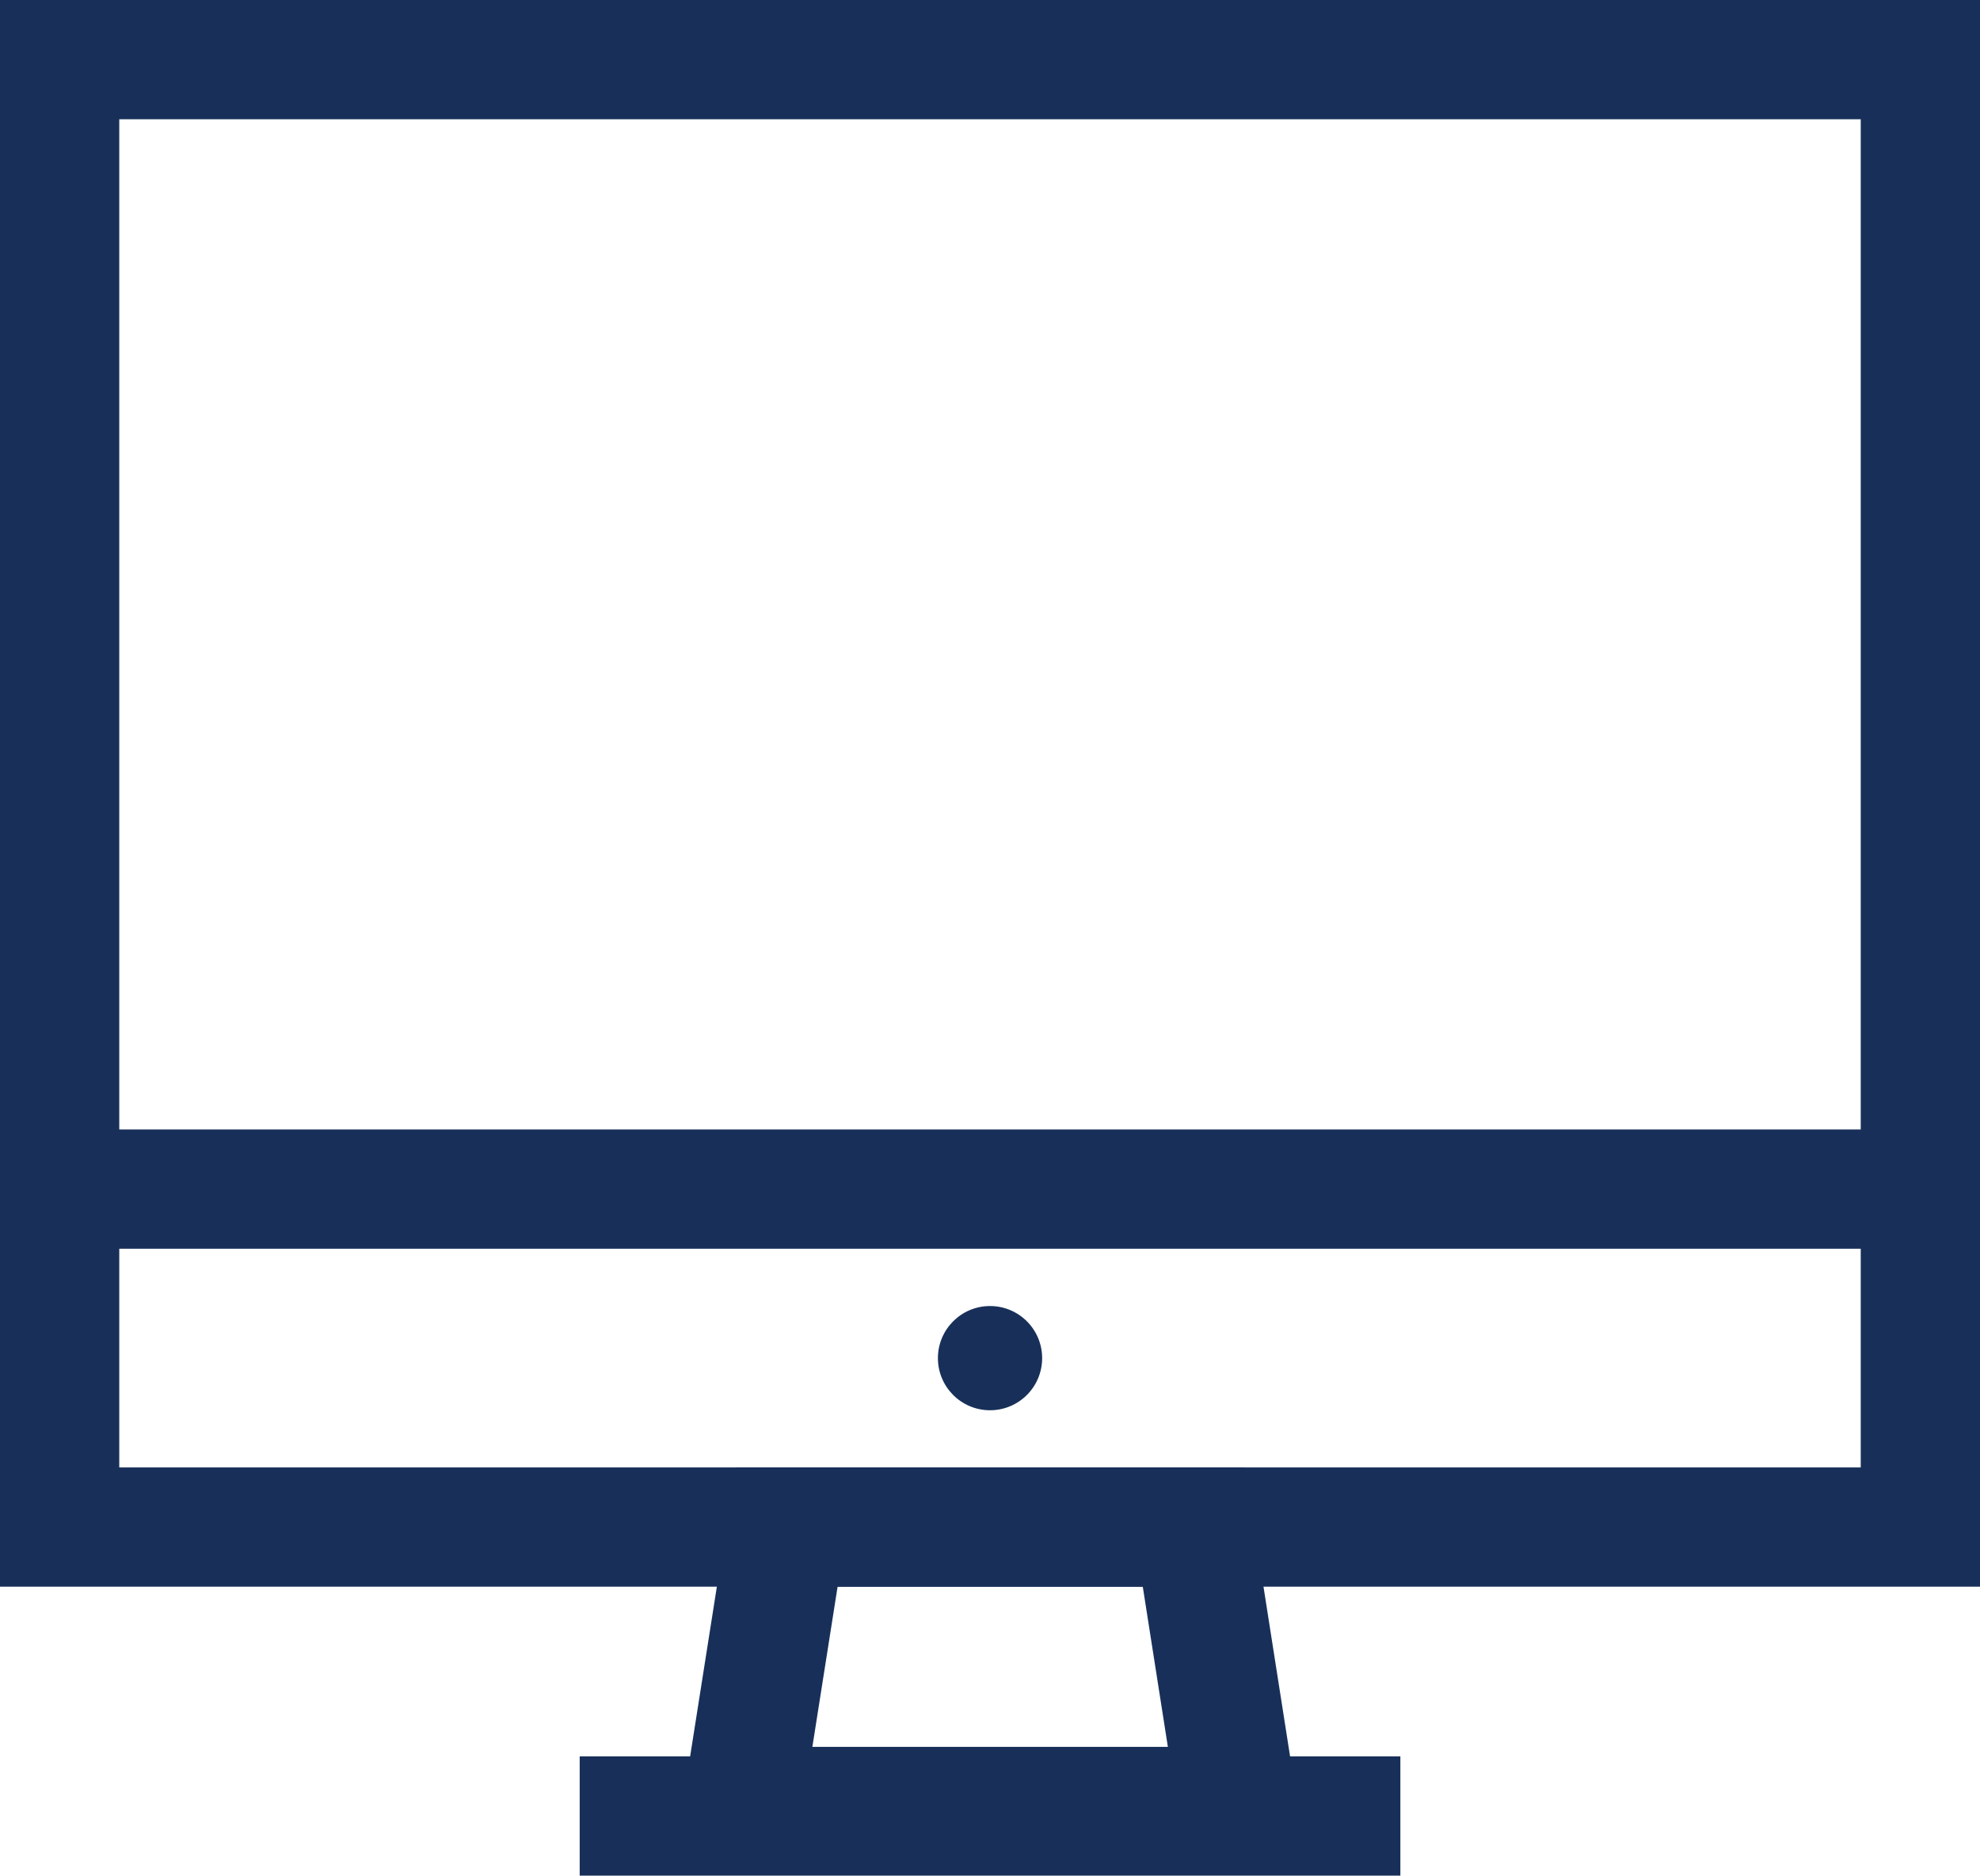 <?xml version="1.0" encoding="UTF-8"?> <svg xmlns="http://www.w3.org/2000/svg" width="33.203" height="31.457" viewBox="0 0 33.203 31.457"><defs><style> .cls-1 { fill: none; stroke: #183059; stroke-miterlimit: 10; stroke-width: 2px; } .cls-2 { fill: #183059; } </style></defs><g id="Component_96_1" data-name="Component 96 – 1" transform="translate(1 1)"><line id="Line_2968" data-name="Line 2968" class="cls-1" x2="31.203" transform="translate(0 18.943)"></line><circle id="Ellipse_426" data-name="Ellipse 426" class="cls-2" cx="0.874" cy="0.874" r="0.874" transform="translate(14.728 20.904)"></circle><rect id="Rectangle_3726" data-name="Rectangle 3726" class="cls-1" width="31.203" height="24.611"></rect><path id="Path_33650" data-name="Path 33650" class="cls-1" d="M1037.5,220.19h-8.3l.738-4.686h6.828Z" transform="translate(-1017.747 -190.893)"></path><line id="Line_2969" data-name="Line 2969" class="cls-1" x2="13.762" transform="translate(8.721 29.457)"></line></g></svg> 